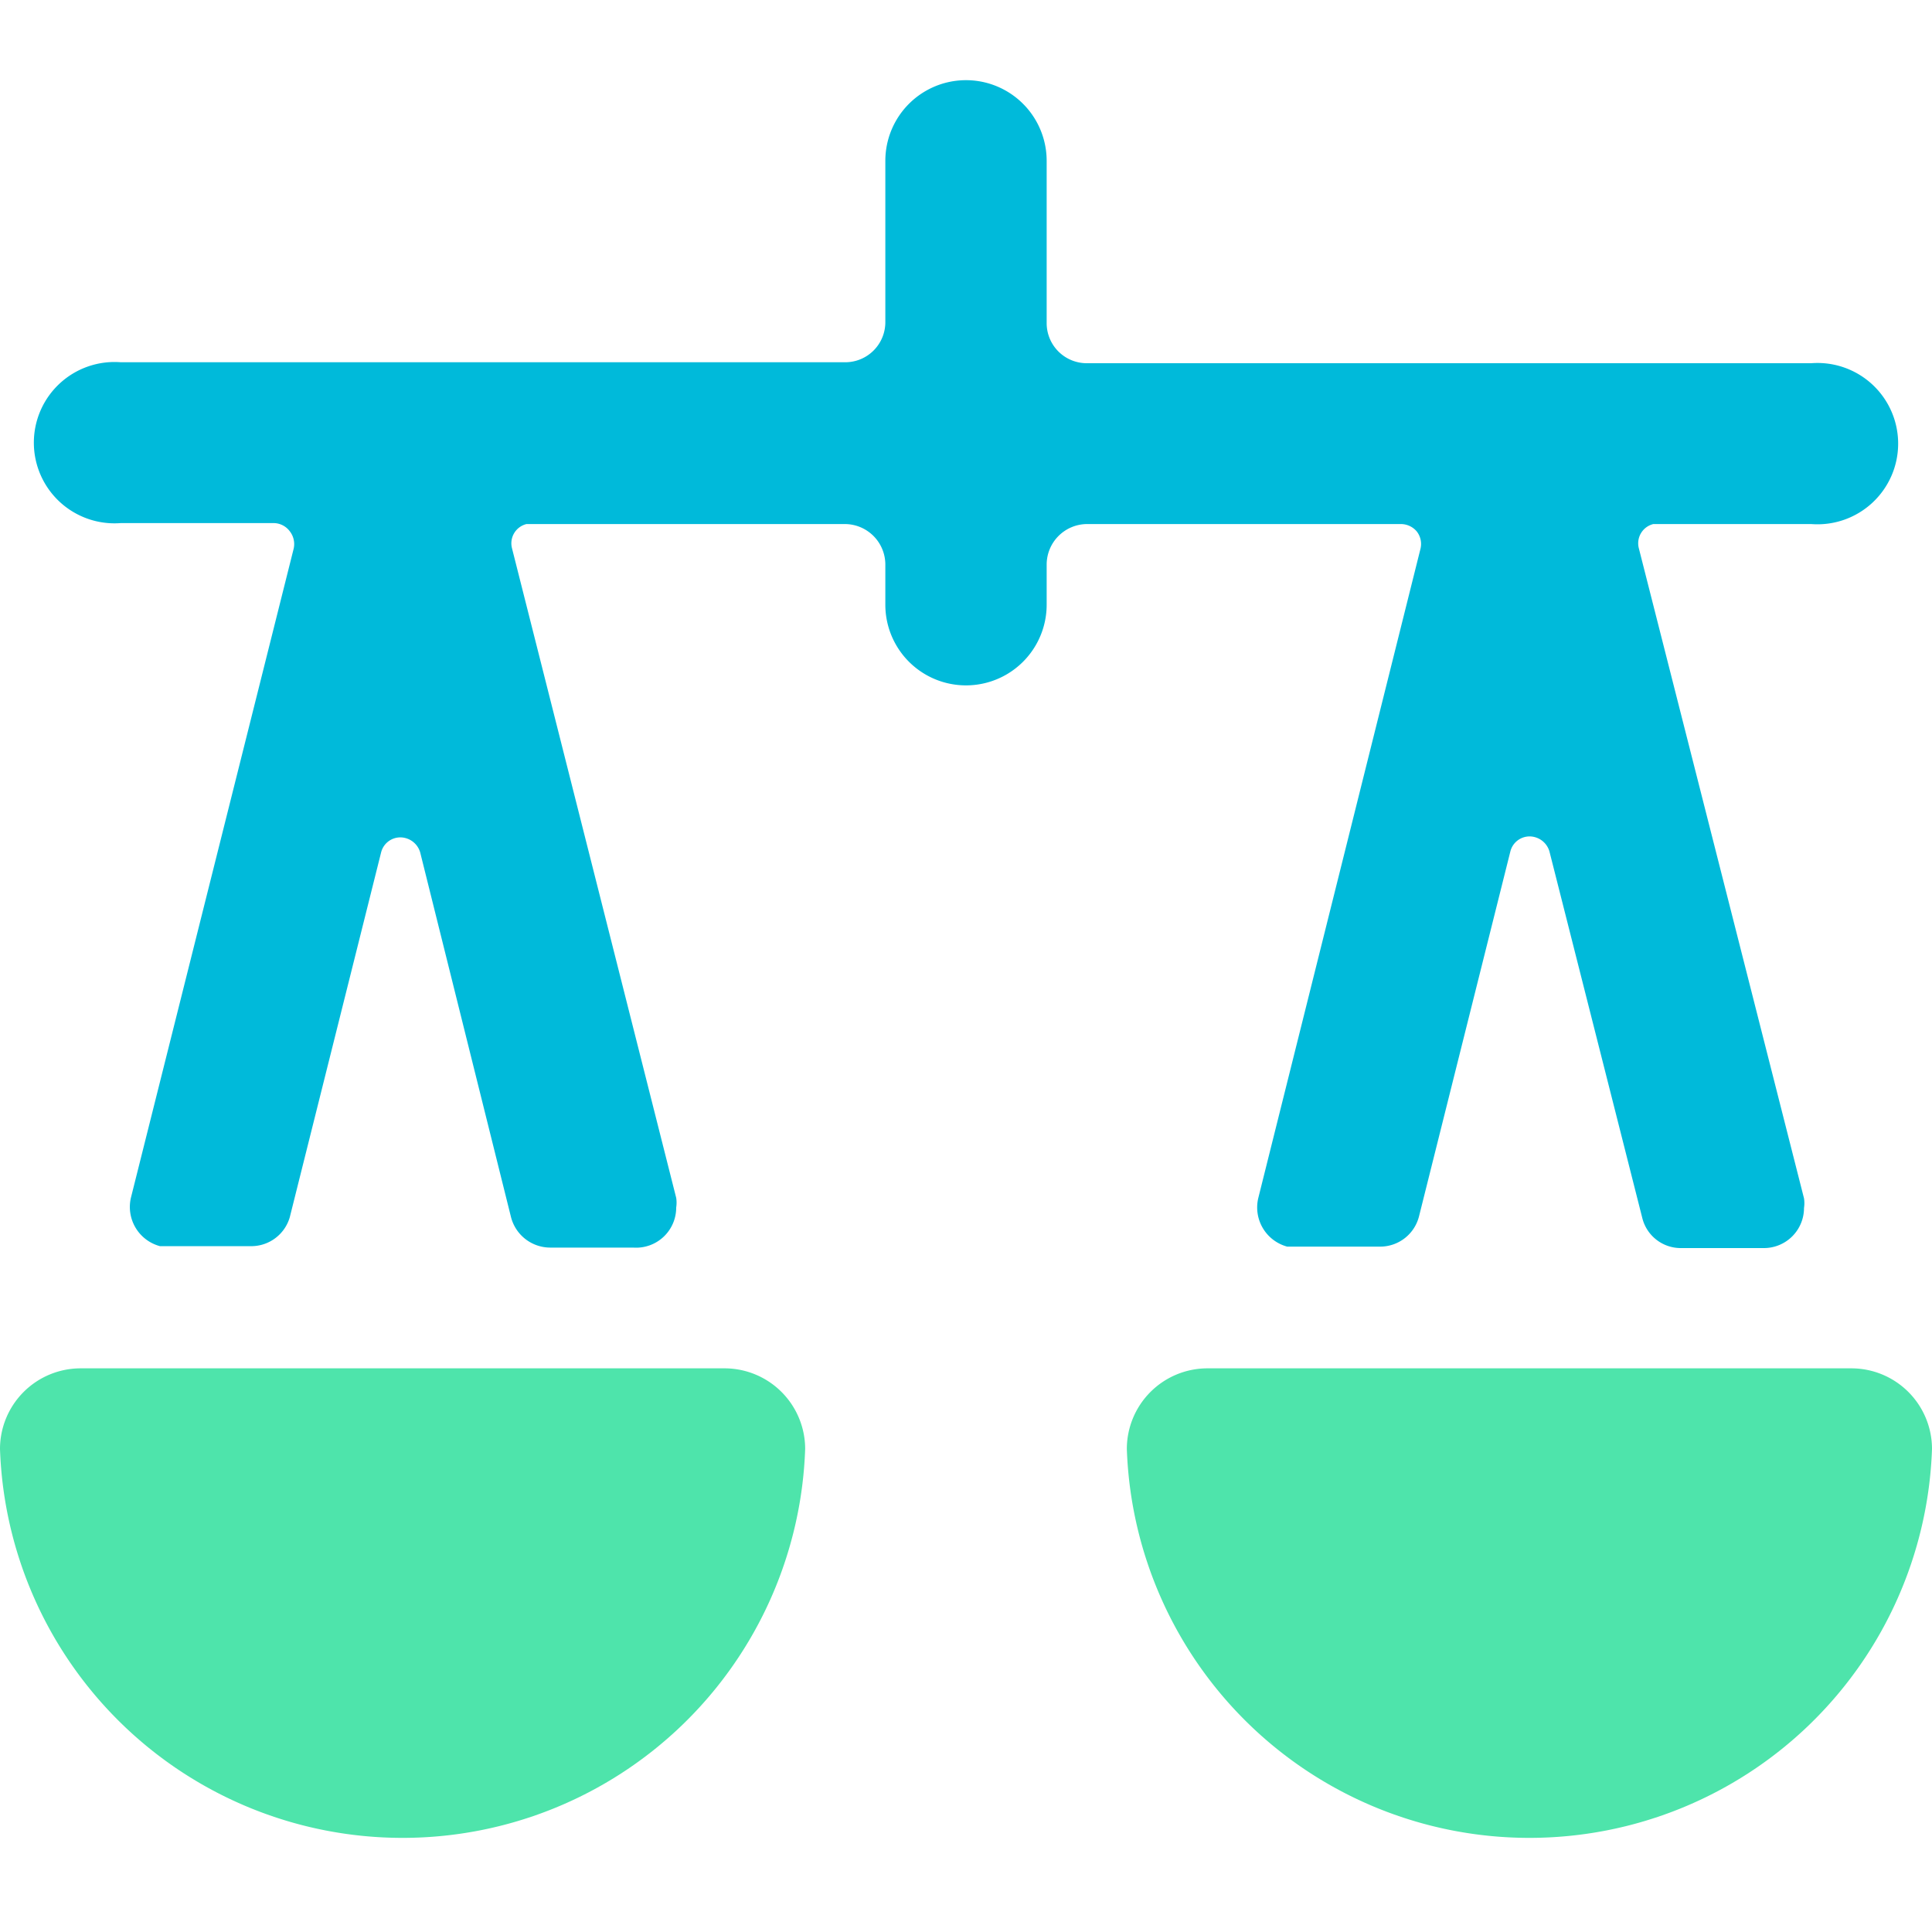 <svg viewBox="0 0 40 40" xmlns="http://www.w3.org/2000/svg"><path d="m15 28.33h-13.33a1.67 1.67 0 0 0 -1.67 1.67 8.34 8.34 0 0 0 16.67 0 1.67 1.67 0 0 0 -1.67-1.67z" fill="#4ee4ab"/><path d="m38.33 28.33h-13.33a1.67 1.67 0 0 0 -1.67 1.67 8.34 8.34 0 0 0 16.67 0 1.67 1.67 0 0 0 -1.67-1.67z" fill="#4ee4ab"/><path d="m29.33 11a.42.42 0 0 1 .08.36l-3.36 13.45a.84.84 0 0 0 .6 1h.21 1.71a.83.83 0 0 0 .81-.63l1.89-7.55a.41.41 0 0 1 .5-.3.43.43 0 0 1 .31.3l1.92 7.58a.82.82 0 0 0 .8.63h1.72a.83.83 0 0 0 .83-.83.65.65 0 0 0 0-.2l-3.42-13.46a.41.41 0 0 1 .3-.5h.1 3.17a1.67 1.67 0 1 0 0-3.33h-15a.83.83 0 0 1 -.83-.83v-3.36a1.67 1.67 0 0 0 -3.34 0v3.34a.83.83 0 0 1 -.83.83h-15a1.67 1.67 0 1 0 0 3.33h3.17a.42.42 0 0 1 .33.17.43.43 0 0 1 .08.36l-3.37 13.44a.84.84 0 0 0 .6 1h.21 1.71a.83.83 0 0 0 .77-.6l1.89-7.55a.41.41 0 0 1 .5-.3.43.43 0 0 1 .31.3l1.88 7.55a.84.84 0 0 0 .81.63h1.72a.83.83 0 0 0 .89-.83.65.65 0 0 0 0-.2l-3.4-13.45a.41.41 0 0 1 .3-.5h.1 6.5a.84.84 0 0 1 .83.84v.83a1.67 1.67 0 1 0 3.34 0v-.83a.84.84 0 0 1 .83-.84h6.5a.43.43 0 0 1 .33.15z" fill="#00bada"/></svg>